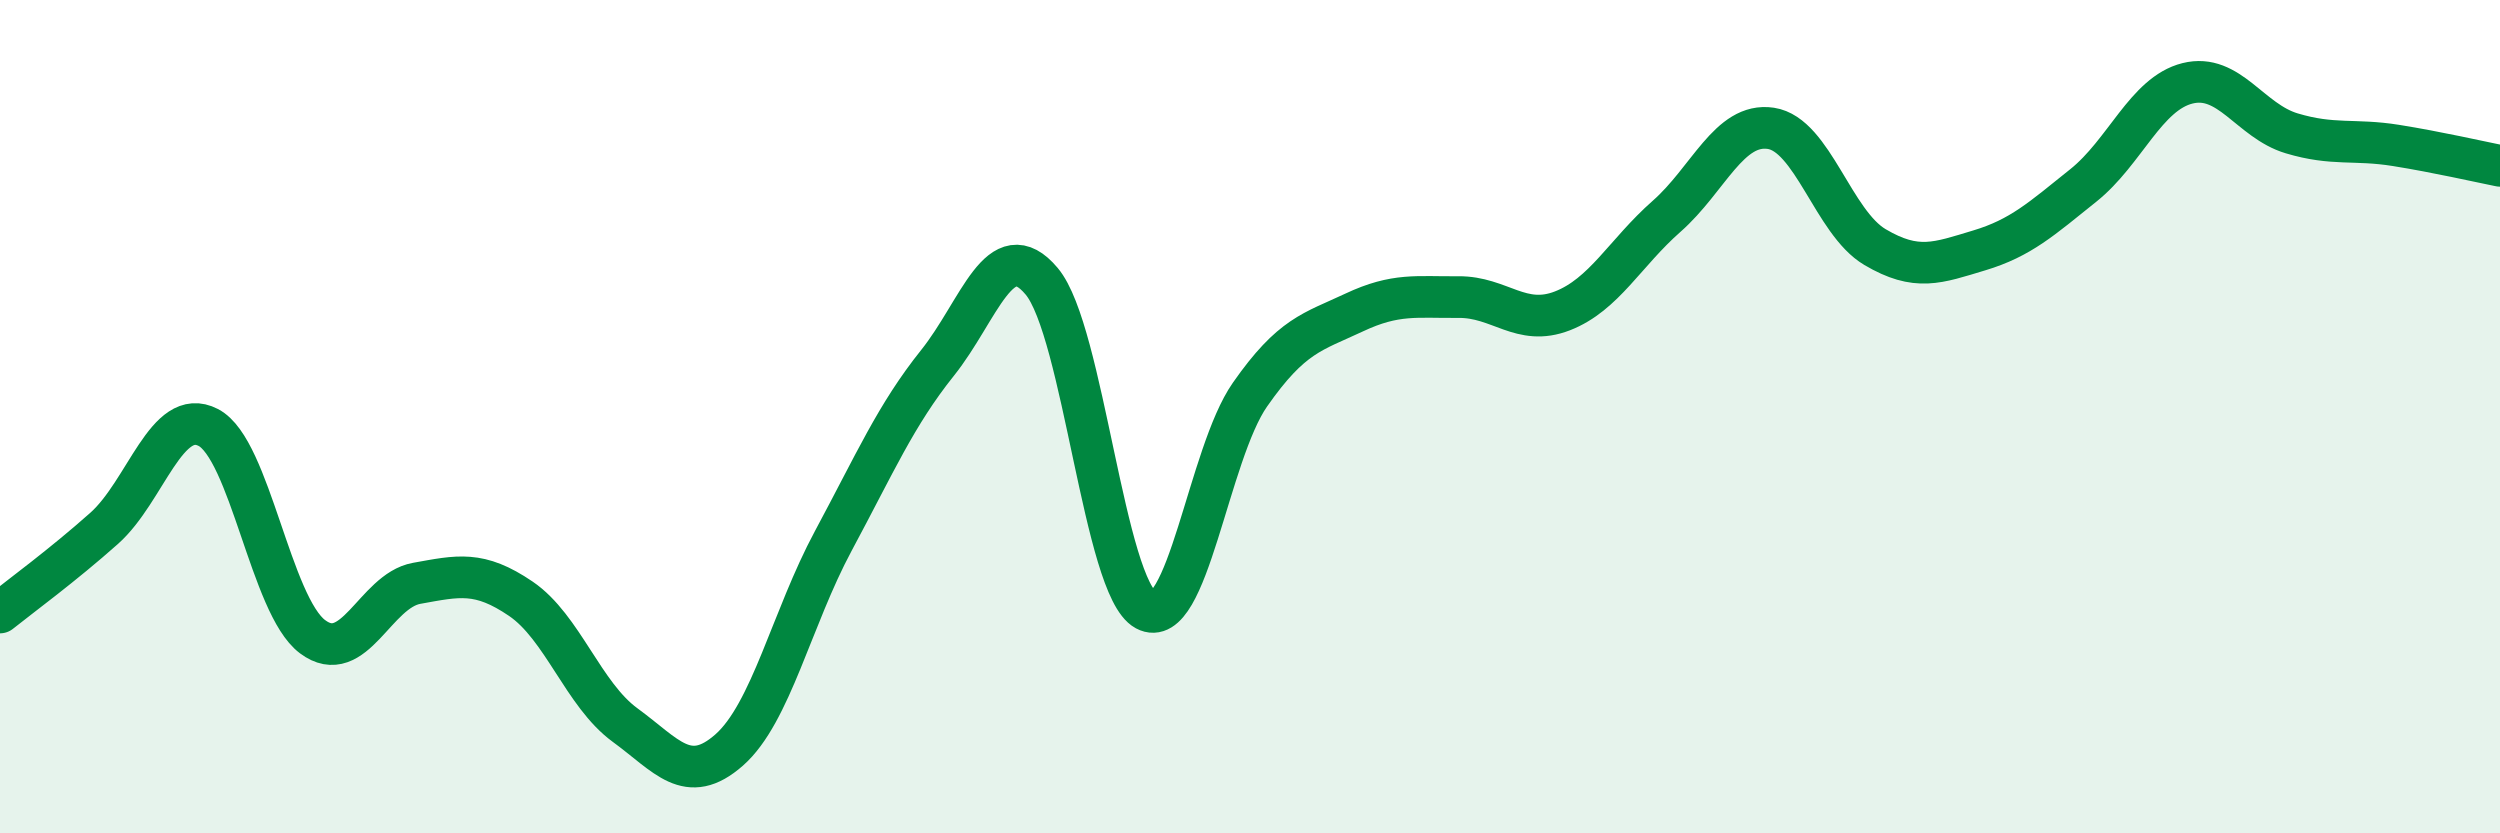 
    <svg width="60" height="20" viewBox="0 0 60 20" xmlns="http://www.w3.org/2000/svg">
      <path
        d="M 0,14.7 C 0.5,14.3 1.5,13.57 2.5,12.68 C 3.5,11.79 4,9.74 5,10.26 C 6,10.78 6.5,14.53 7.5,15.28 C 8.5,16.03 9,14.18 10,14 C 11,13.82 11.5,13.69 12.5,14.37 C 13.5,15.05 14,16.67 15,17.4 C 16,18.13 16.5,18.88 17.5,18 C 18.5,17.12 19,14.84 20,12.98 C 21,11.12 21.5,9.96 22.5,8.71 C 23.5,7.46 24,5.56 25,6.75 C 26,7.94 26.5,14.1 27.5,14.64 C 28.5,15.18 29,10.9 30,9.47 C 31,8.04 31.5,7.97 32.5,7.5 C 33.5,7.03 34,7.14 35,7.13 C 36,7.12 36.5,7.85 37.5,7.46 C 38.5,7.07 39,6.07 40,5.19 C 41,4.31 41.5,2.93 42.5,3.08 C 43.5,3.23 44,5.34 45,5.93 C 46,6.52 46.5,6.31 47.5,6.01 C 48.5,5.71 49,5.25 50,4.45 C 51,3.65 51.5,2.25 52.5,2 C 53.5,1.75 54,2.9 55,3.2 C 56,3.5 56.5,3.33 57.5,3.49 C 58.5,3.65 59.5,3.88 60,3.98L60 20L0 20Z"
        fill="#008740"
        opacity="0.1"
        stroke-linecap="round"
        stroke-linejoin="round"
      />
      <path
        d="M 0,14.7 C 0.5,14.3 1.5,13.57 2.5,12.68 C 3.5,11.79 4,9.74 5,10.26 C 6,10.78 6.5,14.53 7.5,15.28 C 8.5,16.03 9,14.18 10,14 C 11,13.82 11.5,13.69 12.5,14.37 C 13.5,15.05 14,16.67 15,17.4 C 16,18.13 16.5,18.88 17.5,18 C 18.5,17.12 19,14.84 20,12.98 C 21,11.12 21.5,9.96 22.5,8.71 C 23.5,7.46 24,5.56 25,6.75 C 26,7.94 26.5,14.1 27.5,14.64 C 28.5,15.18 29,10.9 30,9.47 C 31,8.04 31.5,7.97 32.5,7.5 C 33.5,7.03 34,7.14 35,7.13 C 36,7.12 36.5,7.85 37.5,7.46 C 38.5,7.07 39,6.07 40,5.19 C 41,4.31 41.5,2.93 42.5,3.08 C 43.5,3.23 44,5.34 45,5.93 C 46,6.52 46.5,6.31 47.5,6.01 C 48.5,5.71 49,5.25 50,4.45 C 51,3.65 51.5,2.25 52.5,2 C 53.5,1.75 54,2.9 55,3.2 C 56,3.5 56.5,3.33 57.5,3.49 C 58.5,3.65 59.5,3.88 60,3.98"
        stroke="#008740"
        stroke-width="1"
        fill="none"
        stroke-linecap="round"
        stroke-linejoin="round"
      />
    </svg>
  